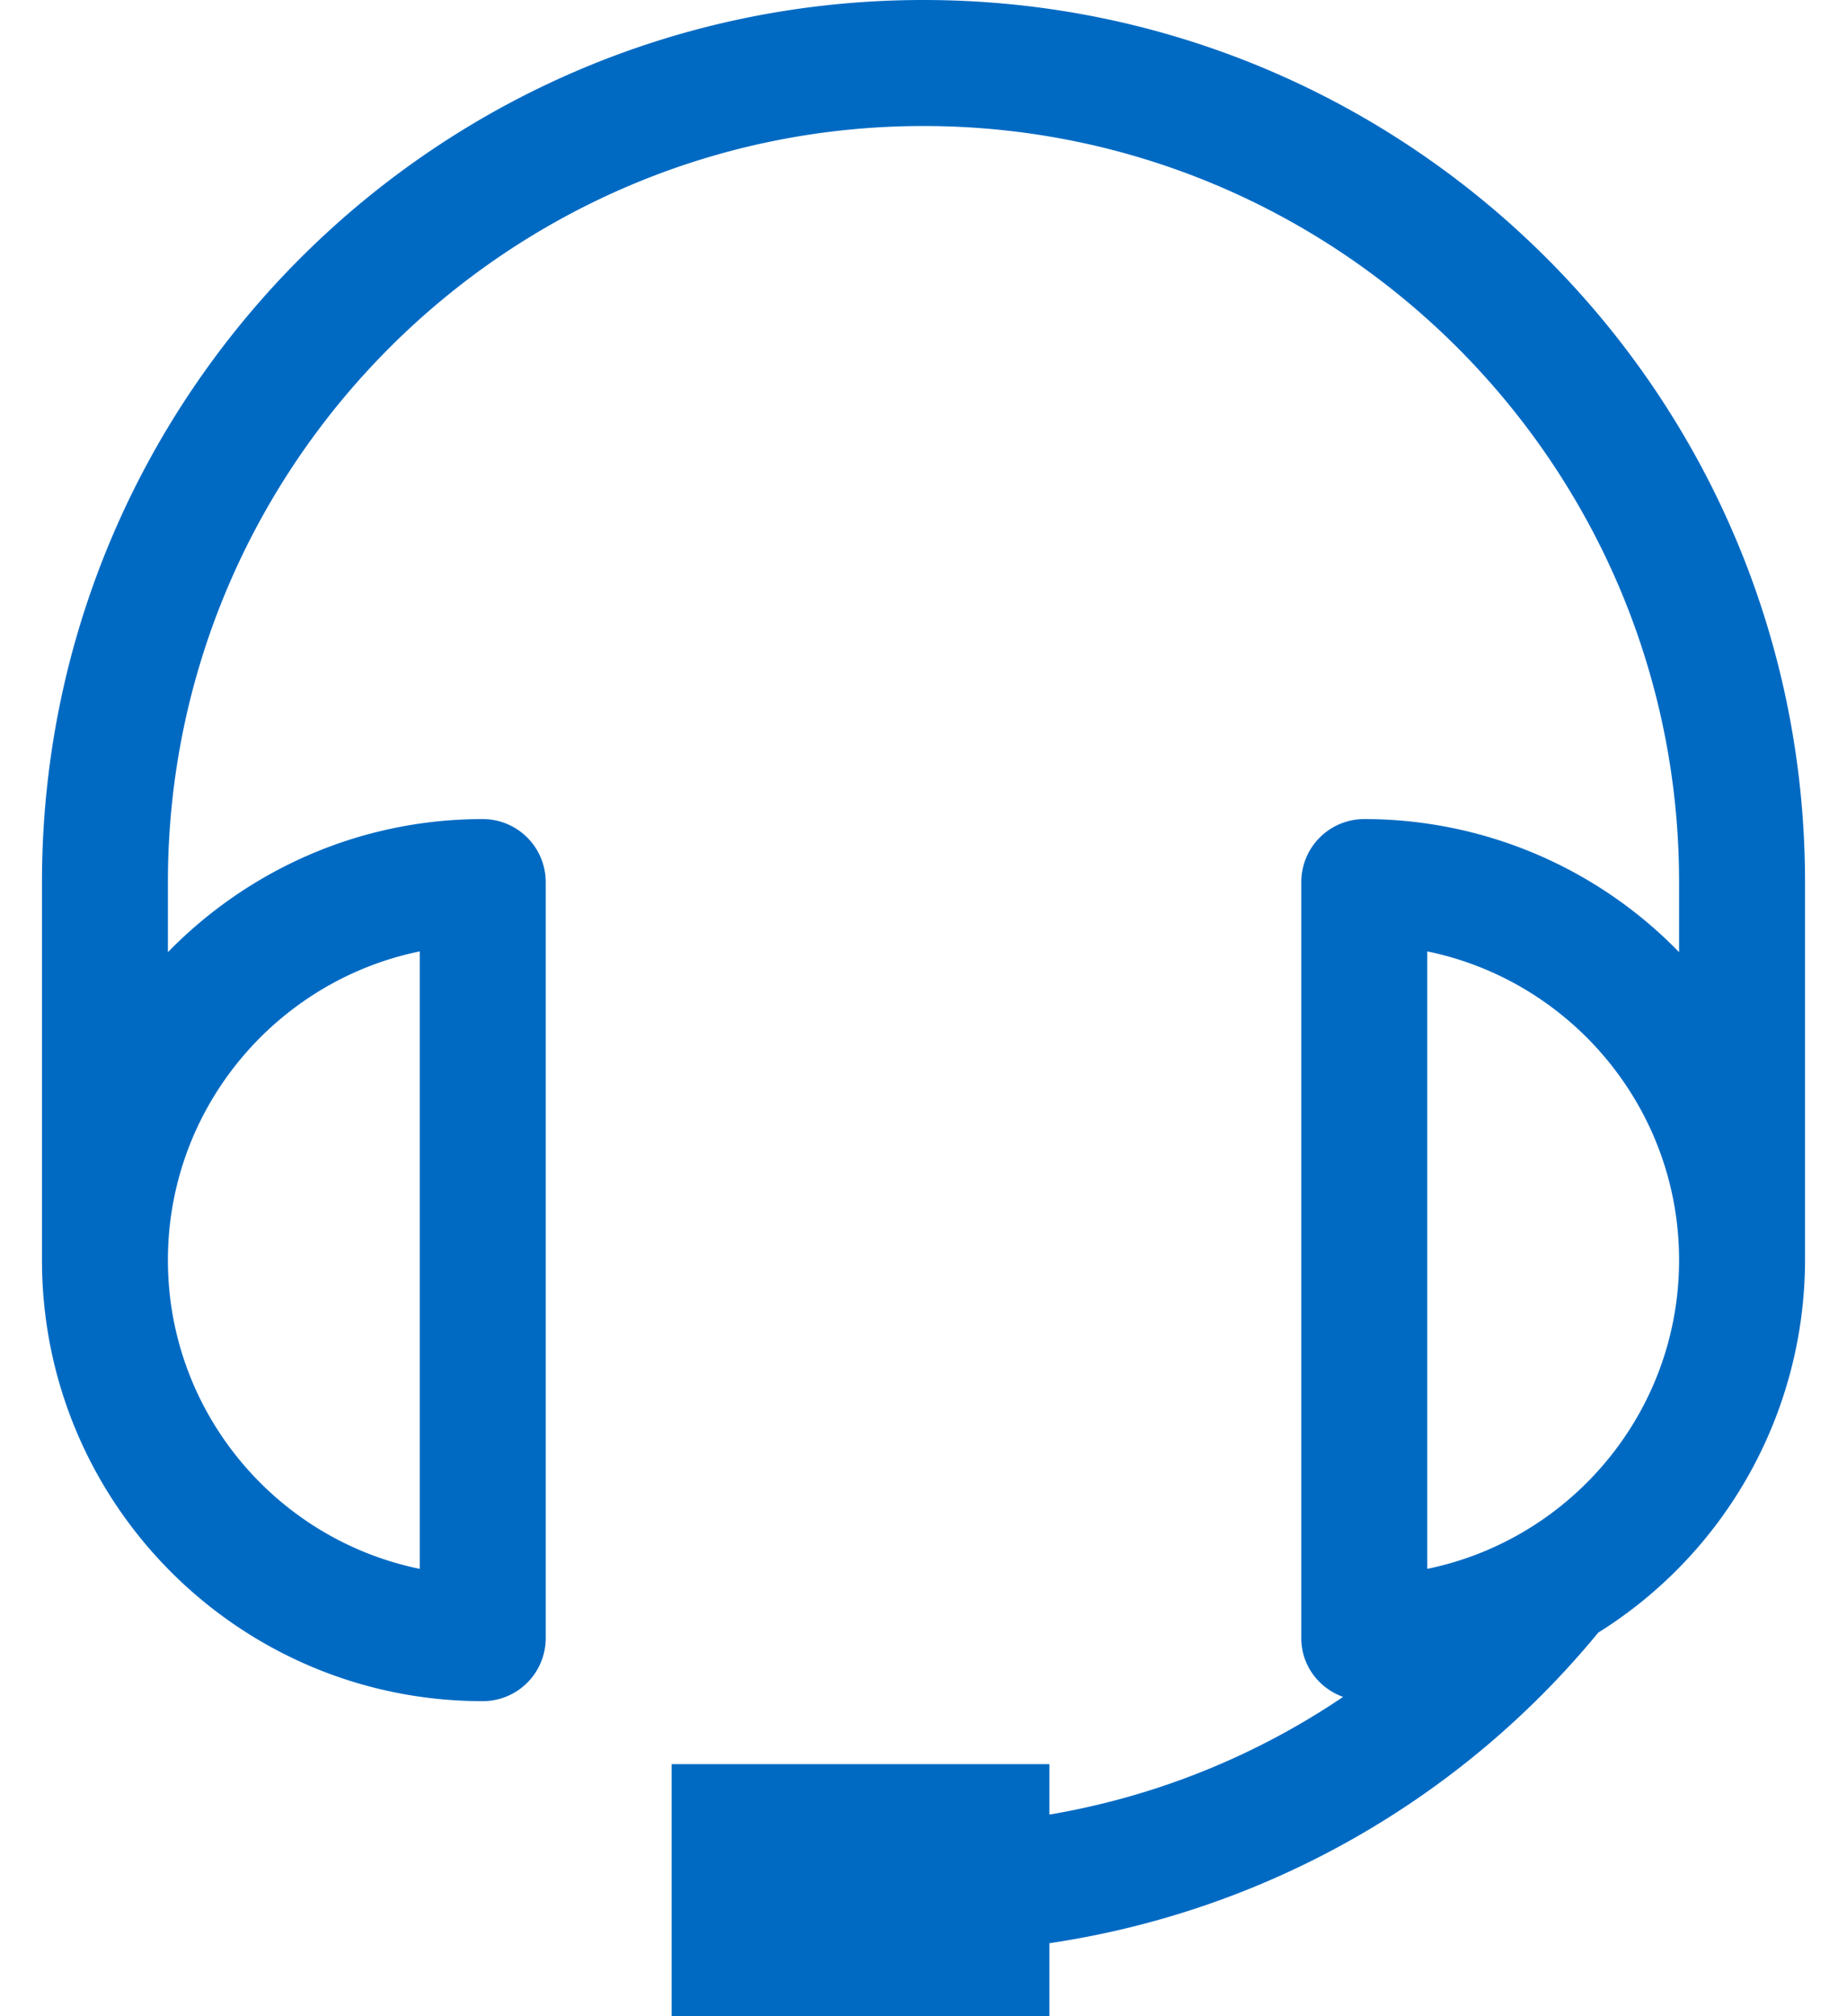 <svg width="22" height="24" fill="none" xmlns="http://www.w3.org/2000/svg"><path fill-rule="evenodd" clip-rule="evenodd" d="M11 0C5.201 0 .5 4.701.5 10.5V15c0 2.9 2.35 5.25 5.25 5.25a.75.75 0 00.75-.75v-9a.75.75 0 00-.75-.75c-1.47 0-2.797.609-3.75 1.584V10.5c0-4.962 4.038-9 9-9s9 4.038 9 9v.834a5.227 5.227 0 00-3.75-1.584.75.75 0 00-.75.75v9c0 .326.21.596.498.699A8.9 8.9 0 0112.5 21.6V21H8v3h4.5v-.869a10.445 10.445 0 006.537-3.697A5.234 5.234 0 0021.5 15v-4.5C21.5 4.701 16.799 0 11 0zM5 18.675c-1.71-.35-3-1.864-3-3.675 0-1.81 1.29-3.325 3-3.675v7.35zM20 15c0-1.81-1.29-3.325-3-3.675v7.35c1.71-.35 3-1.864 3-3.675z" fill="#006AC3"/></svg>